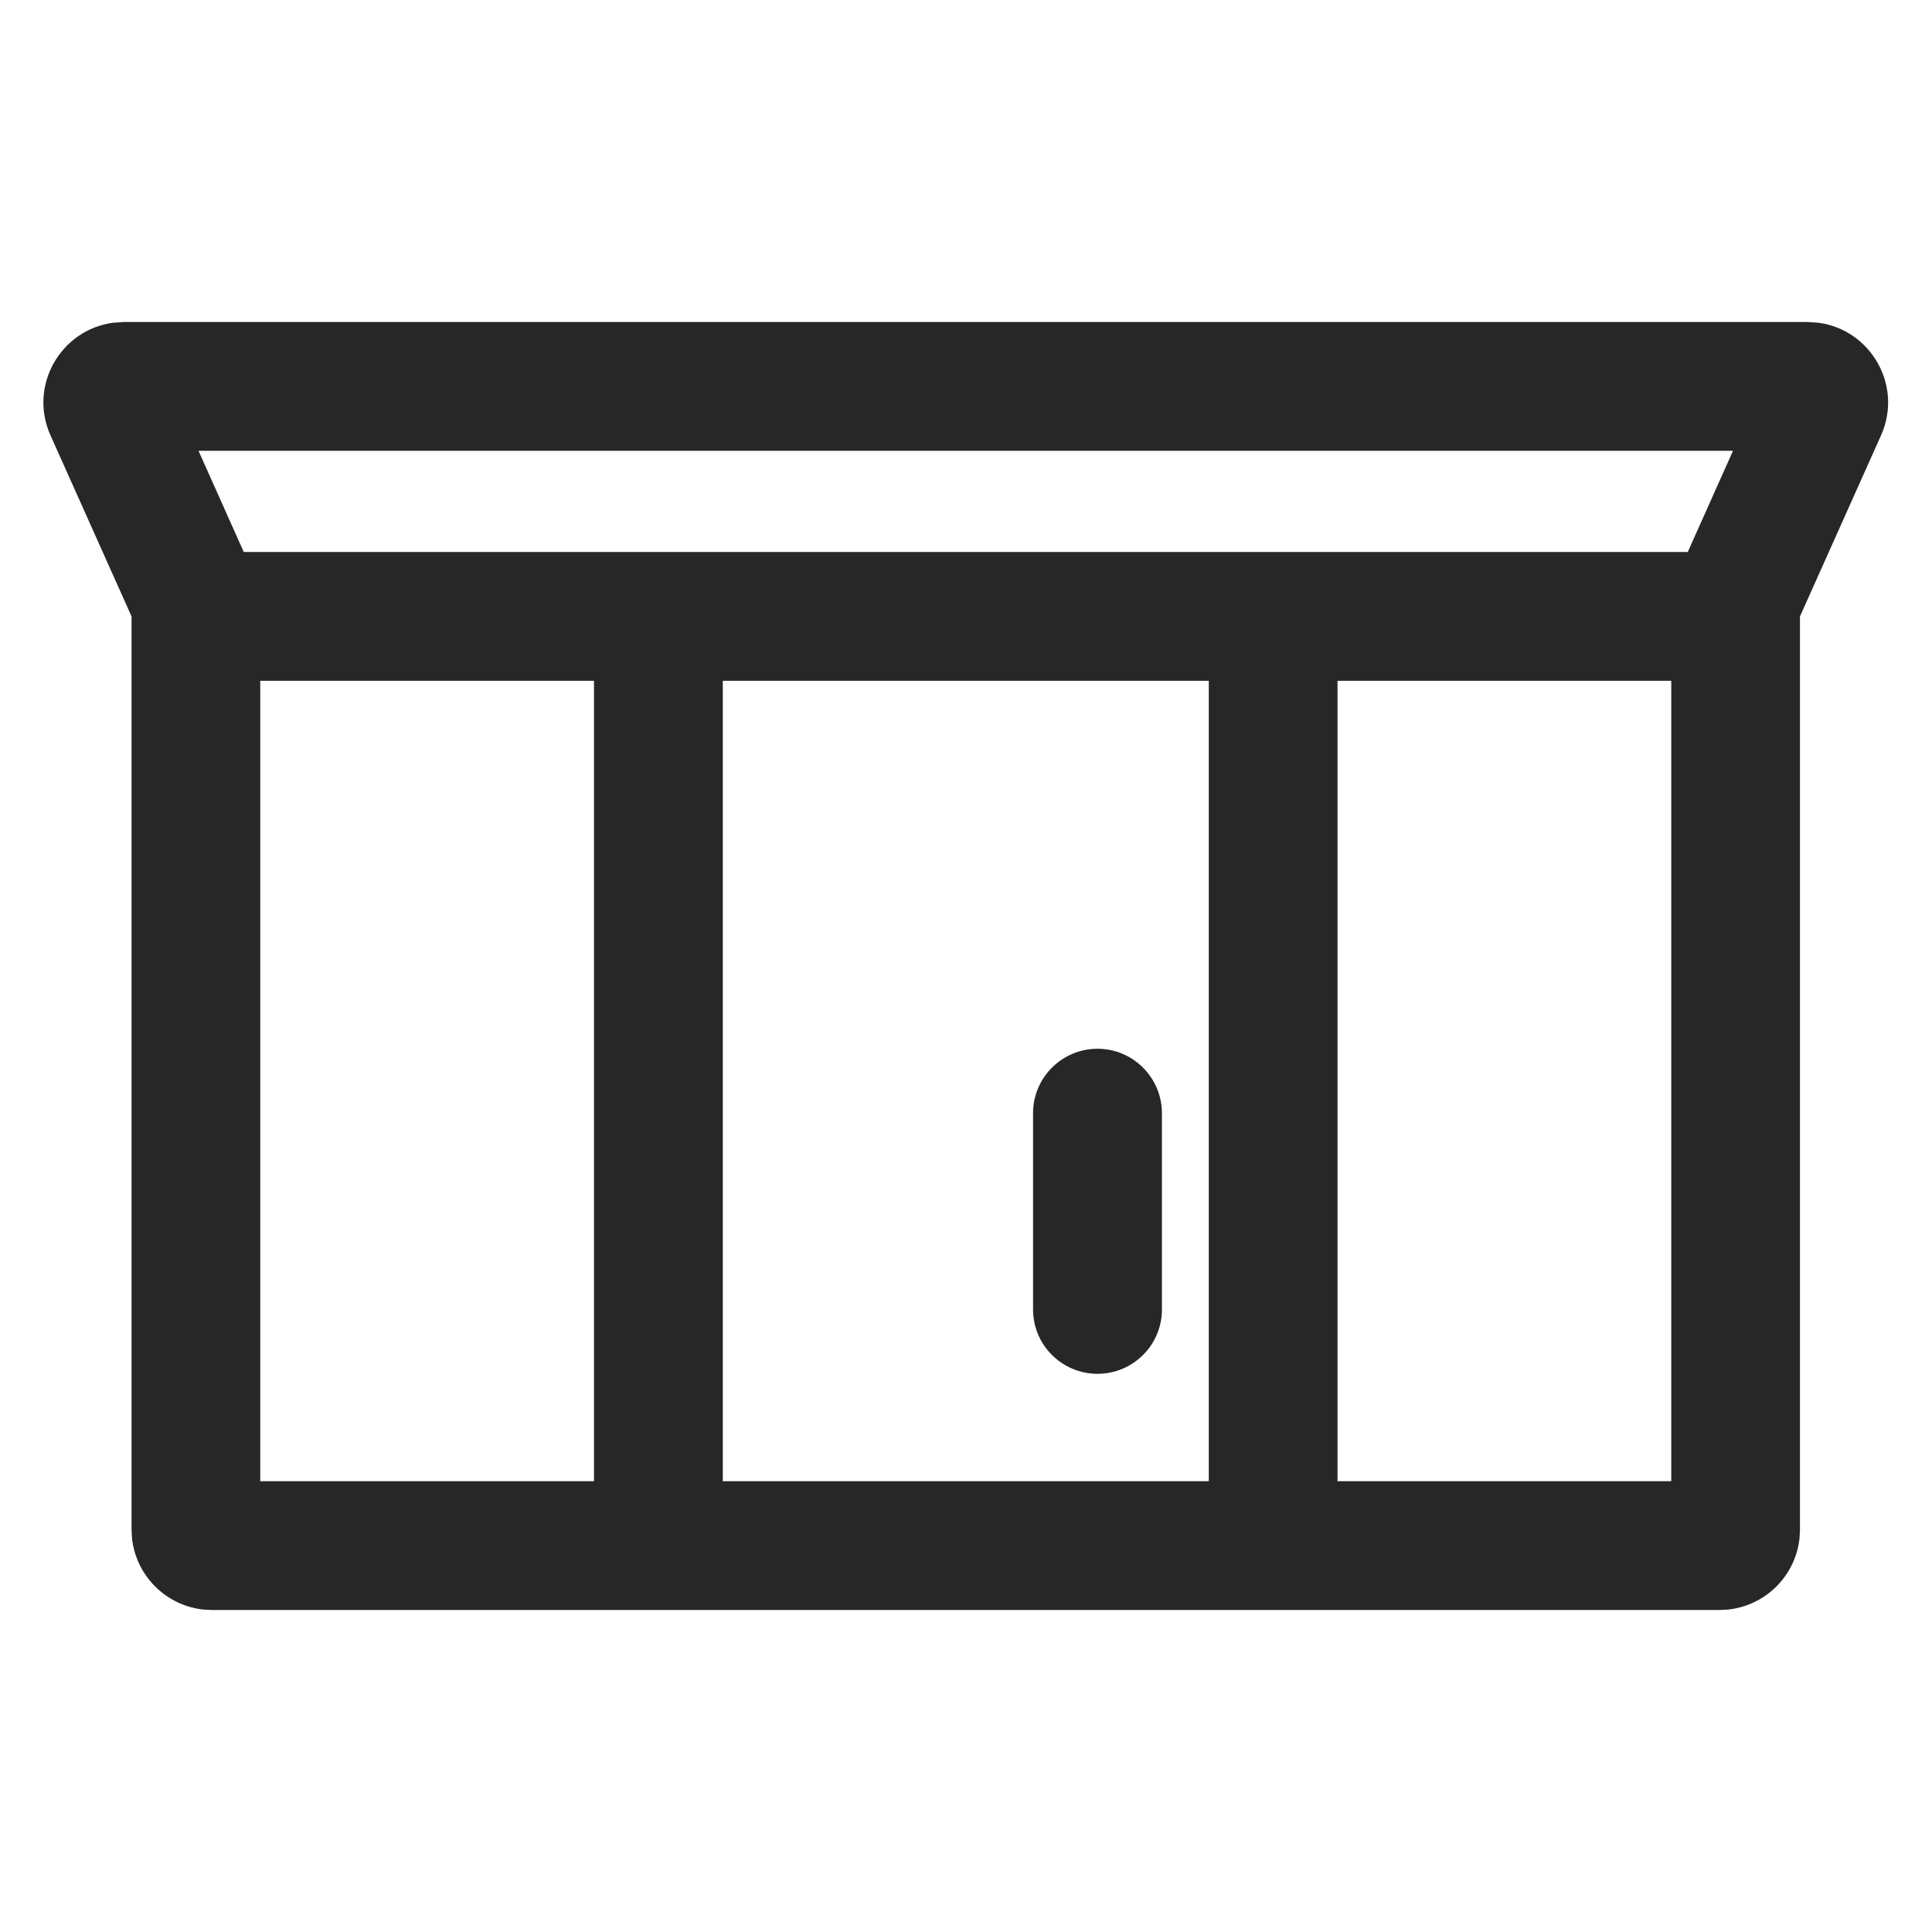 <svg width="24" height="24" viewBox="0 0 24 24" fill="none" xmlns="http://www.w3.org/2000/svg">
<path d="M22.587 4.009C23.236 4.093 23.644 4.788 23.367 5.408L23.179 5.828L22.36 7.657V19L22.355 19.102C22.308 19.573 21.933 19.947 21.463 19.995L21.36 20H2.634L2.531 19.995C2.061 19.947 1.687 19.573 1.639 19.102L1.634 19V7.657L0.627 5.408C0.35 4.788 0.758 4.093 1.407 4.009L1.54 4H22.454L22.587 4.009ZM3.233 18.4H7.379V8.457H3.233V18.4ZM8.979 18.4H15.016V8.457H8.979V18.4ZM16.615 18.4H20.761V8.457H16.615V18.4ZM13.634 13.028C14.075 13.028 14.433 13.387 14.434 13.828V16.267C14.434 16.708 14.075 17.066 13.634 17.066C13.192 17.066 12.833 16.708 12.833 16.267V13.828C12.833 13.387 13.192 13.028 13.634 13.028ZM3.028 6.857H20.966L21.528 5.6H2.466L3.028 6.857Z" fill="#282727"/>
</svg>

